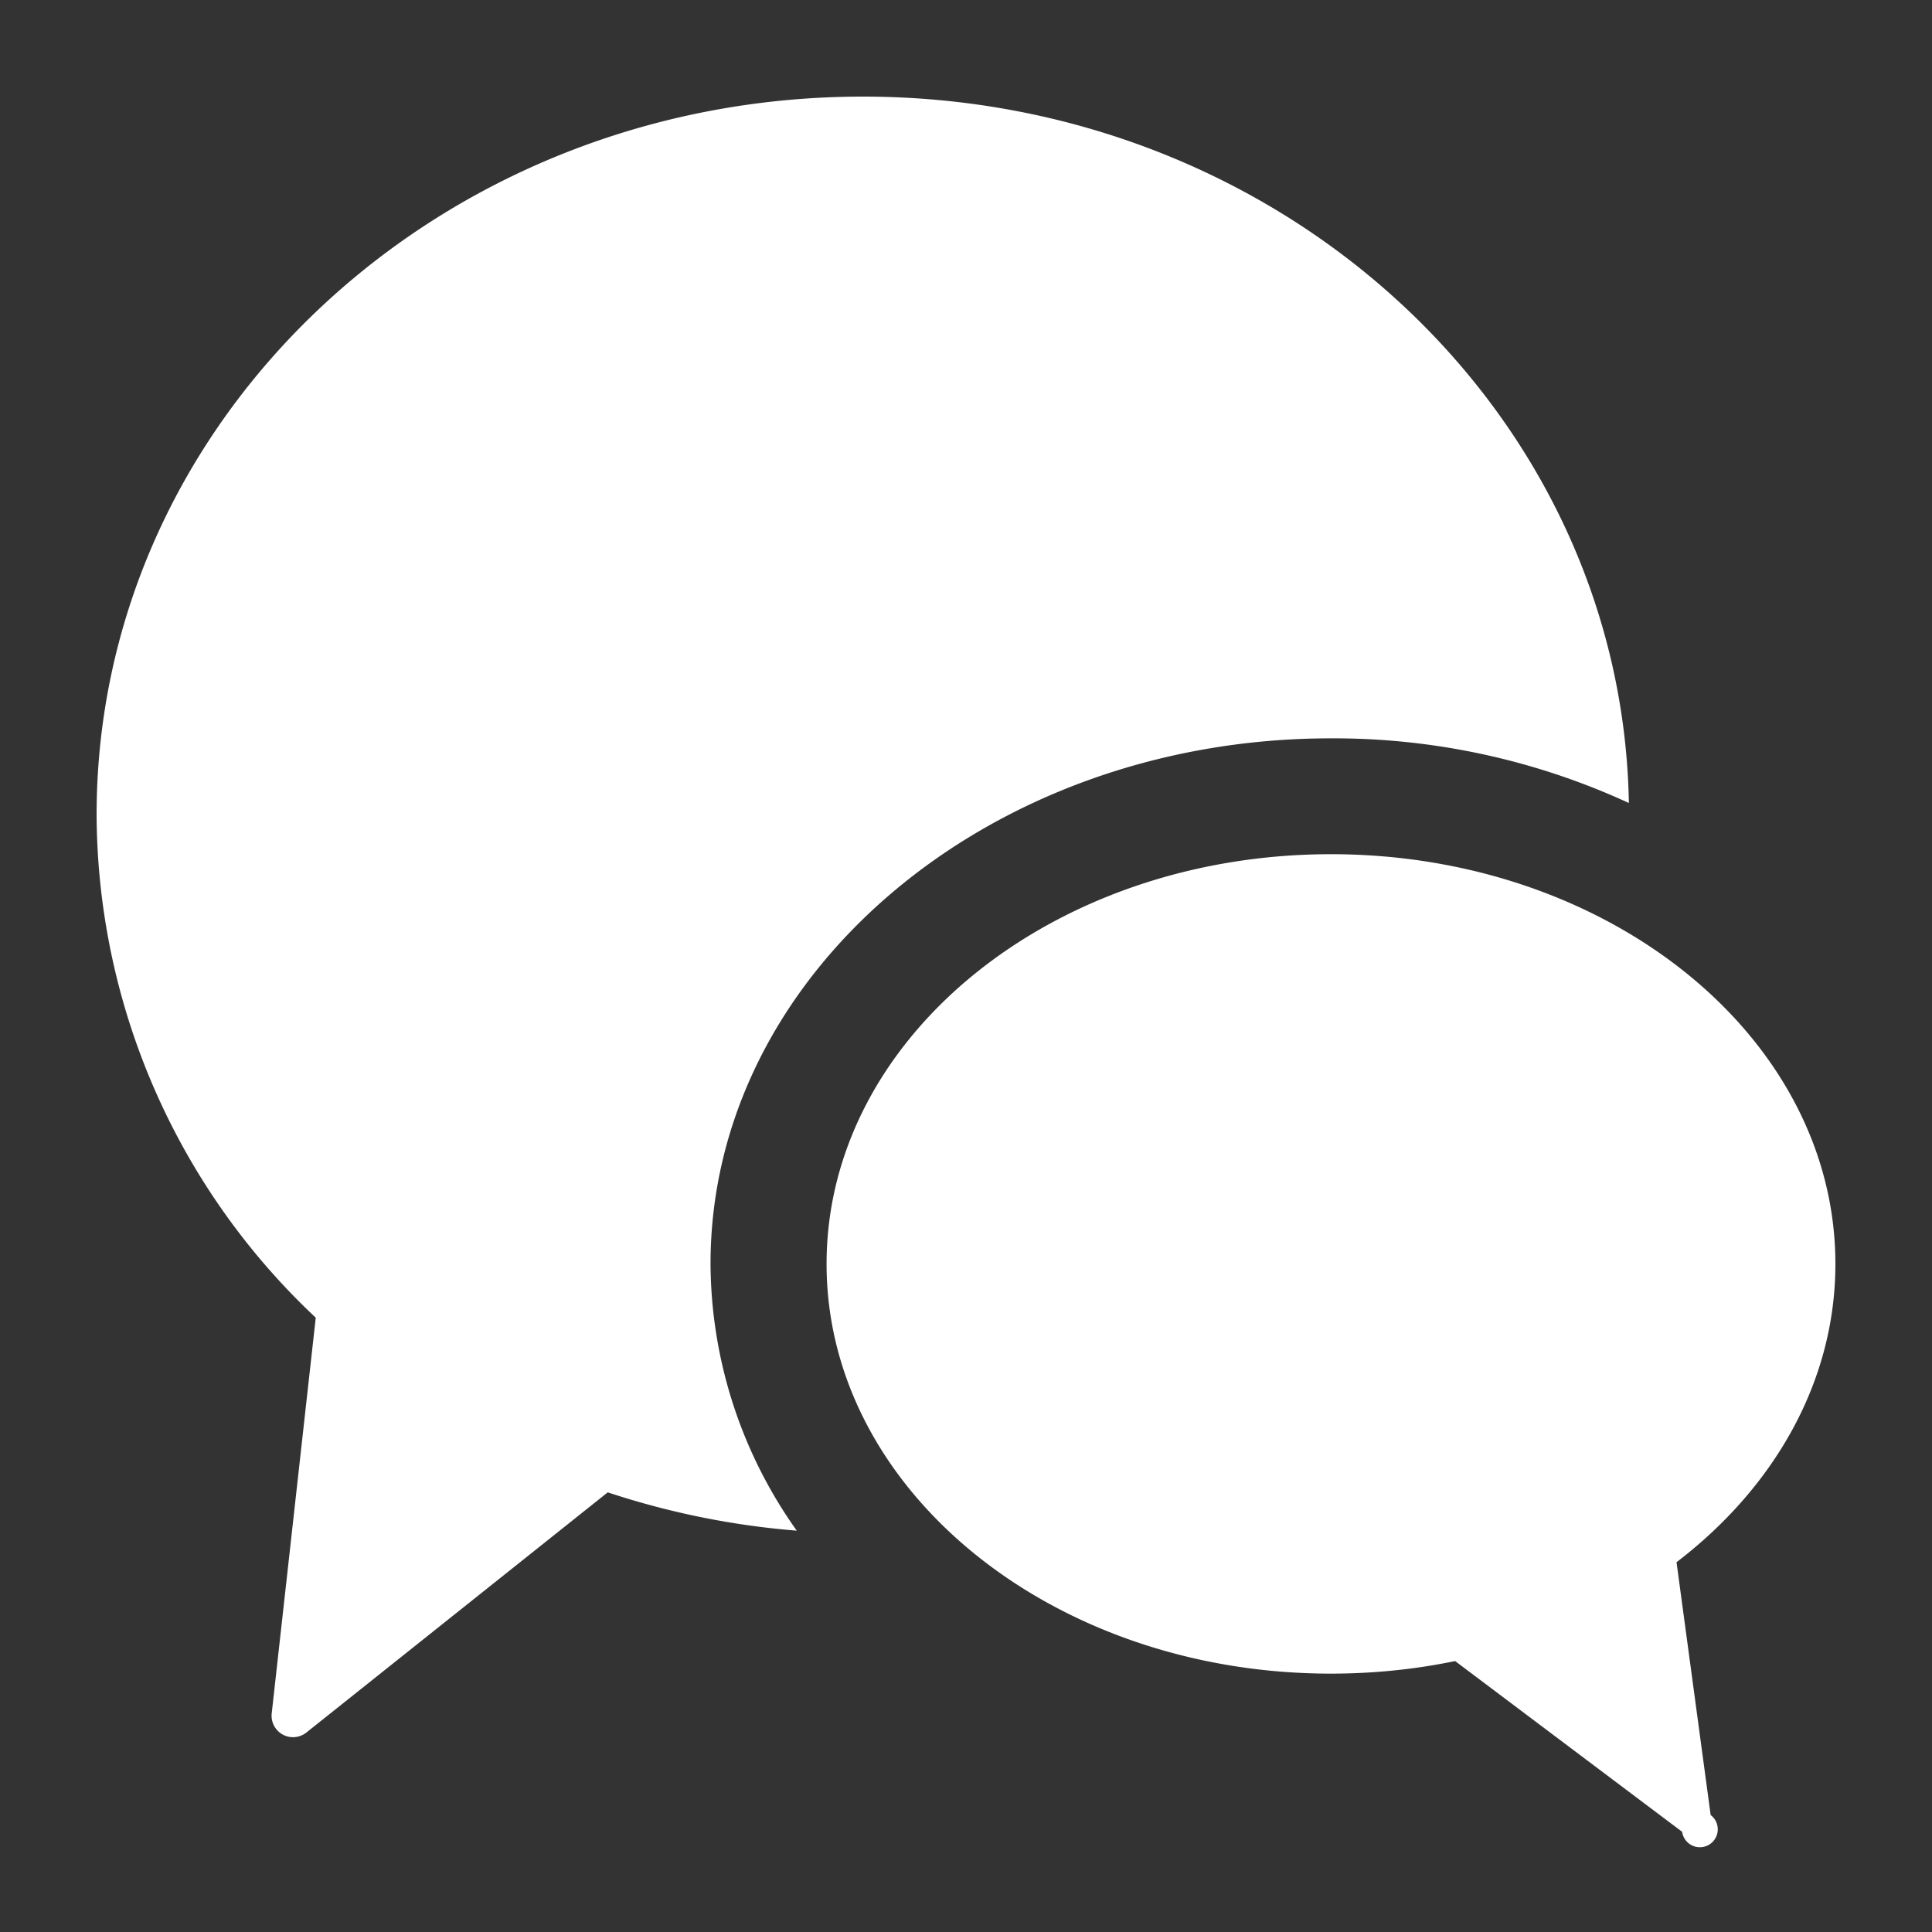 <svg width="30" height="30" fill="none" xmlns="http://www.w3.org/2000/svg"><rect width="100%" height="100%" fill="#333333" stroke="none"/><path fill-rule="evenodd" clip-rule="evenodd" d="M1.5 12.657C1.5 6.495 6.827 1.5 13.4 1.5c6.503 0 11.786 4.894 11.893 10.969a10.944 10.944 0 0 0-4.626-1.004c-5.312-.002-9.634 3.66-9.634 8.16a7.204 7.204 0 0 0 1.339 4.143c-.999-.08-1.984-.28-2.935-.595l-4.68 3.73a.333.333 0 0 1-.538-.296l.684-6.146A10.77 10.77 0 0 1 1.5 12.657zm19.167.607c-4.326 0-7.832 2.849-7.832 6.362s3.507 6.362 7.832 6.362c.647 0 1.294-.064 1.928-.195l3.525 2.651a.278.278 0 1 0 .443-.26l-.53-3.926c1.518-1.16 2.467-2.805 2.467-4.632 0-3.513-3.507-6.362-7.833-6.362z" fill="#fff"/></svg>